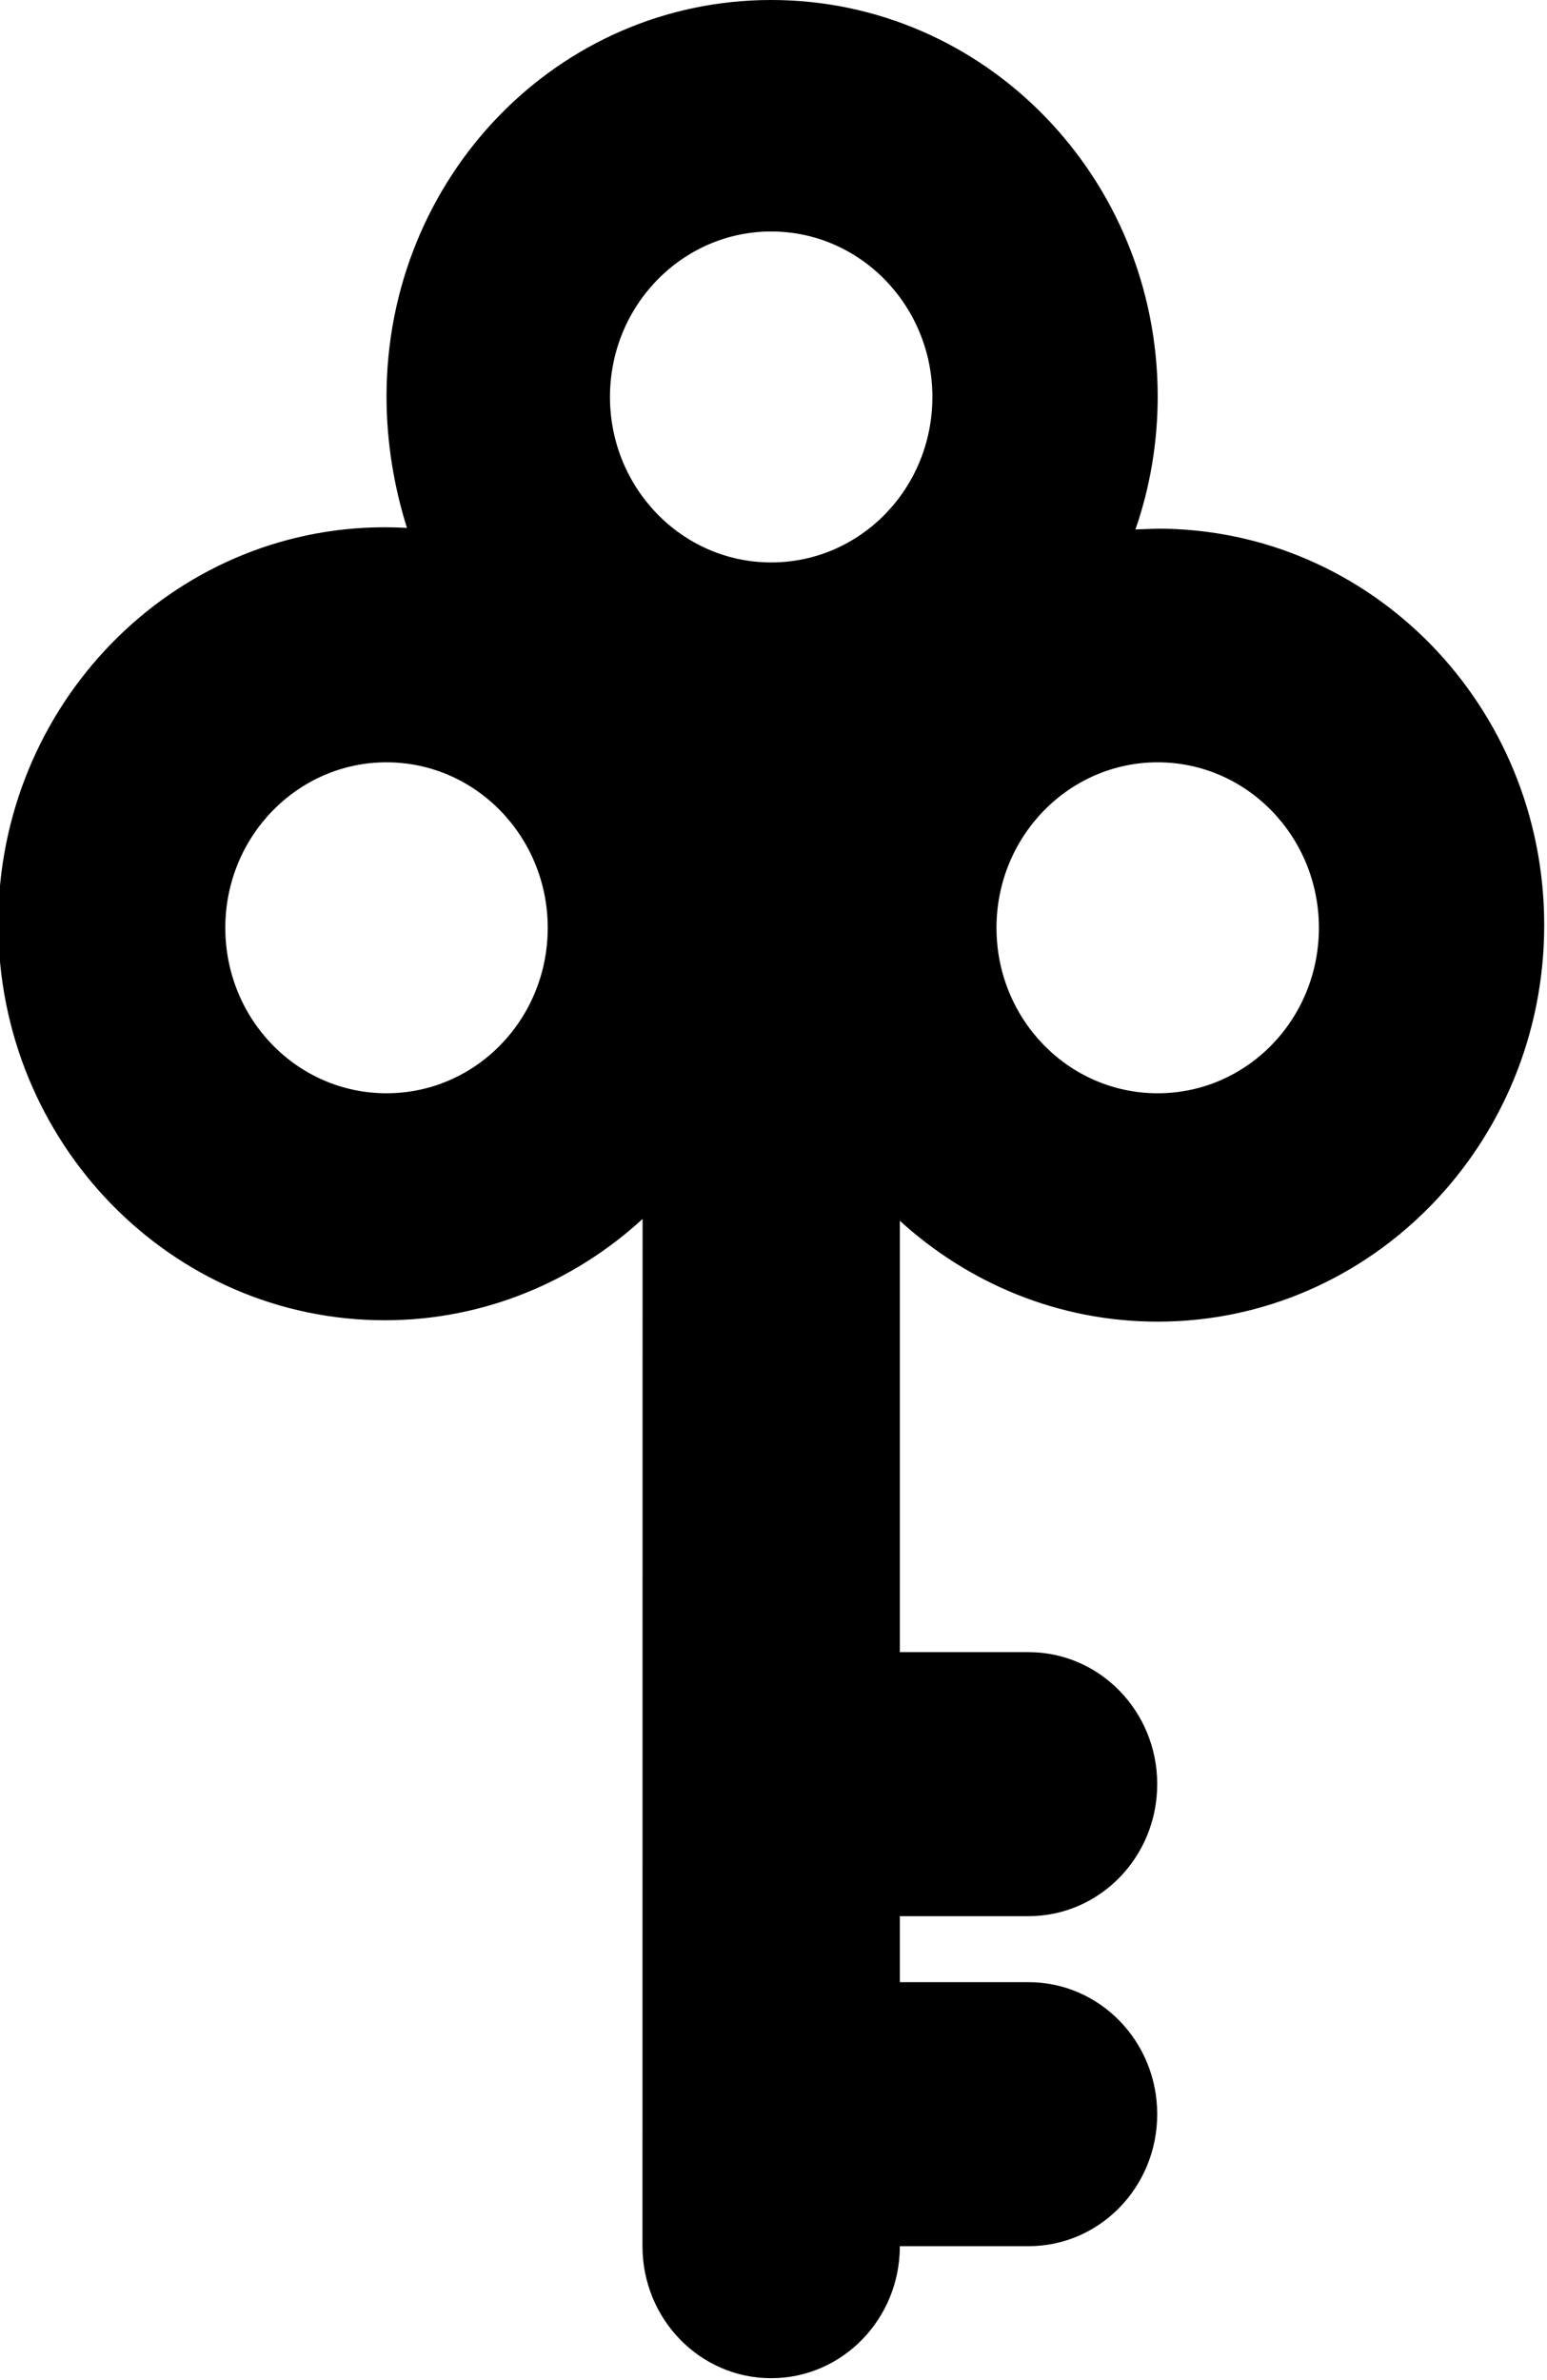 <svg xmlns="http://www.w3.org/2000/svg" viewBox="0 0 333 512"><path d="M166 0c46 0 83.2 38.2 83.2 85.3 0 10-1.69 19.7-4.79 28.6l4.79-.166c46 0 83.2 38.2 83.2 85.3s-37.3 85.3-83.2 85.3c-21.3 0-40.7-8.22-55.5-21.7l-.003 92.8h27.7c15.3 0 27.7 12.7 27.7 28.4 0 15.7-12.4 28.4-27.7 28.4h-27.7v14.2h27.7c15.3 0 27.7 12.7 27.7 28.4 0 15.7-12.4 28.4-27.7 28.4h-27.7c0 15.7-12.4 28.4-27.7 28.4s-27.7-12.7-27.7-28.4l.024-221c-14.7 13.5-34.2 21.8-55.5 21.8-46 0-83.2-38.2-83.2-85.3s37.3-85.3 83.2-85.3c1.6 0 3.2 .046 4.78 .138C84.9 105 83.2 95.4 83.2 85.3 83.2 38.2 120 0 166 0zM83.2 164c-19.1 0-34.7 15.9-34.7 35.6s15.5 35.6 34.7 35.6 34.7-15.9 34.7-35.6c0-19.6-15.5-35.6-34.7-35.6zm166 0c-19.1 0-34.7 15.9-34.7 35.6s15.5 35.6 34.7 35.6 34.7-15.9 34.7-35.6c0-19.6-15.5-35.6-34.7-35.6zM166 49.8c-19.1 0-34.7 15.9-34.7 35.6 0 19.6 15.5 35.6 34.7 35.6s34.7-15.9 34.7-35.6c0-19.6-15.5-35.6-34.7-35.6z"/></svg>